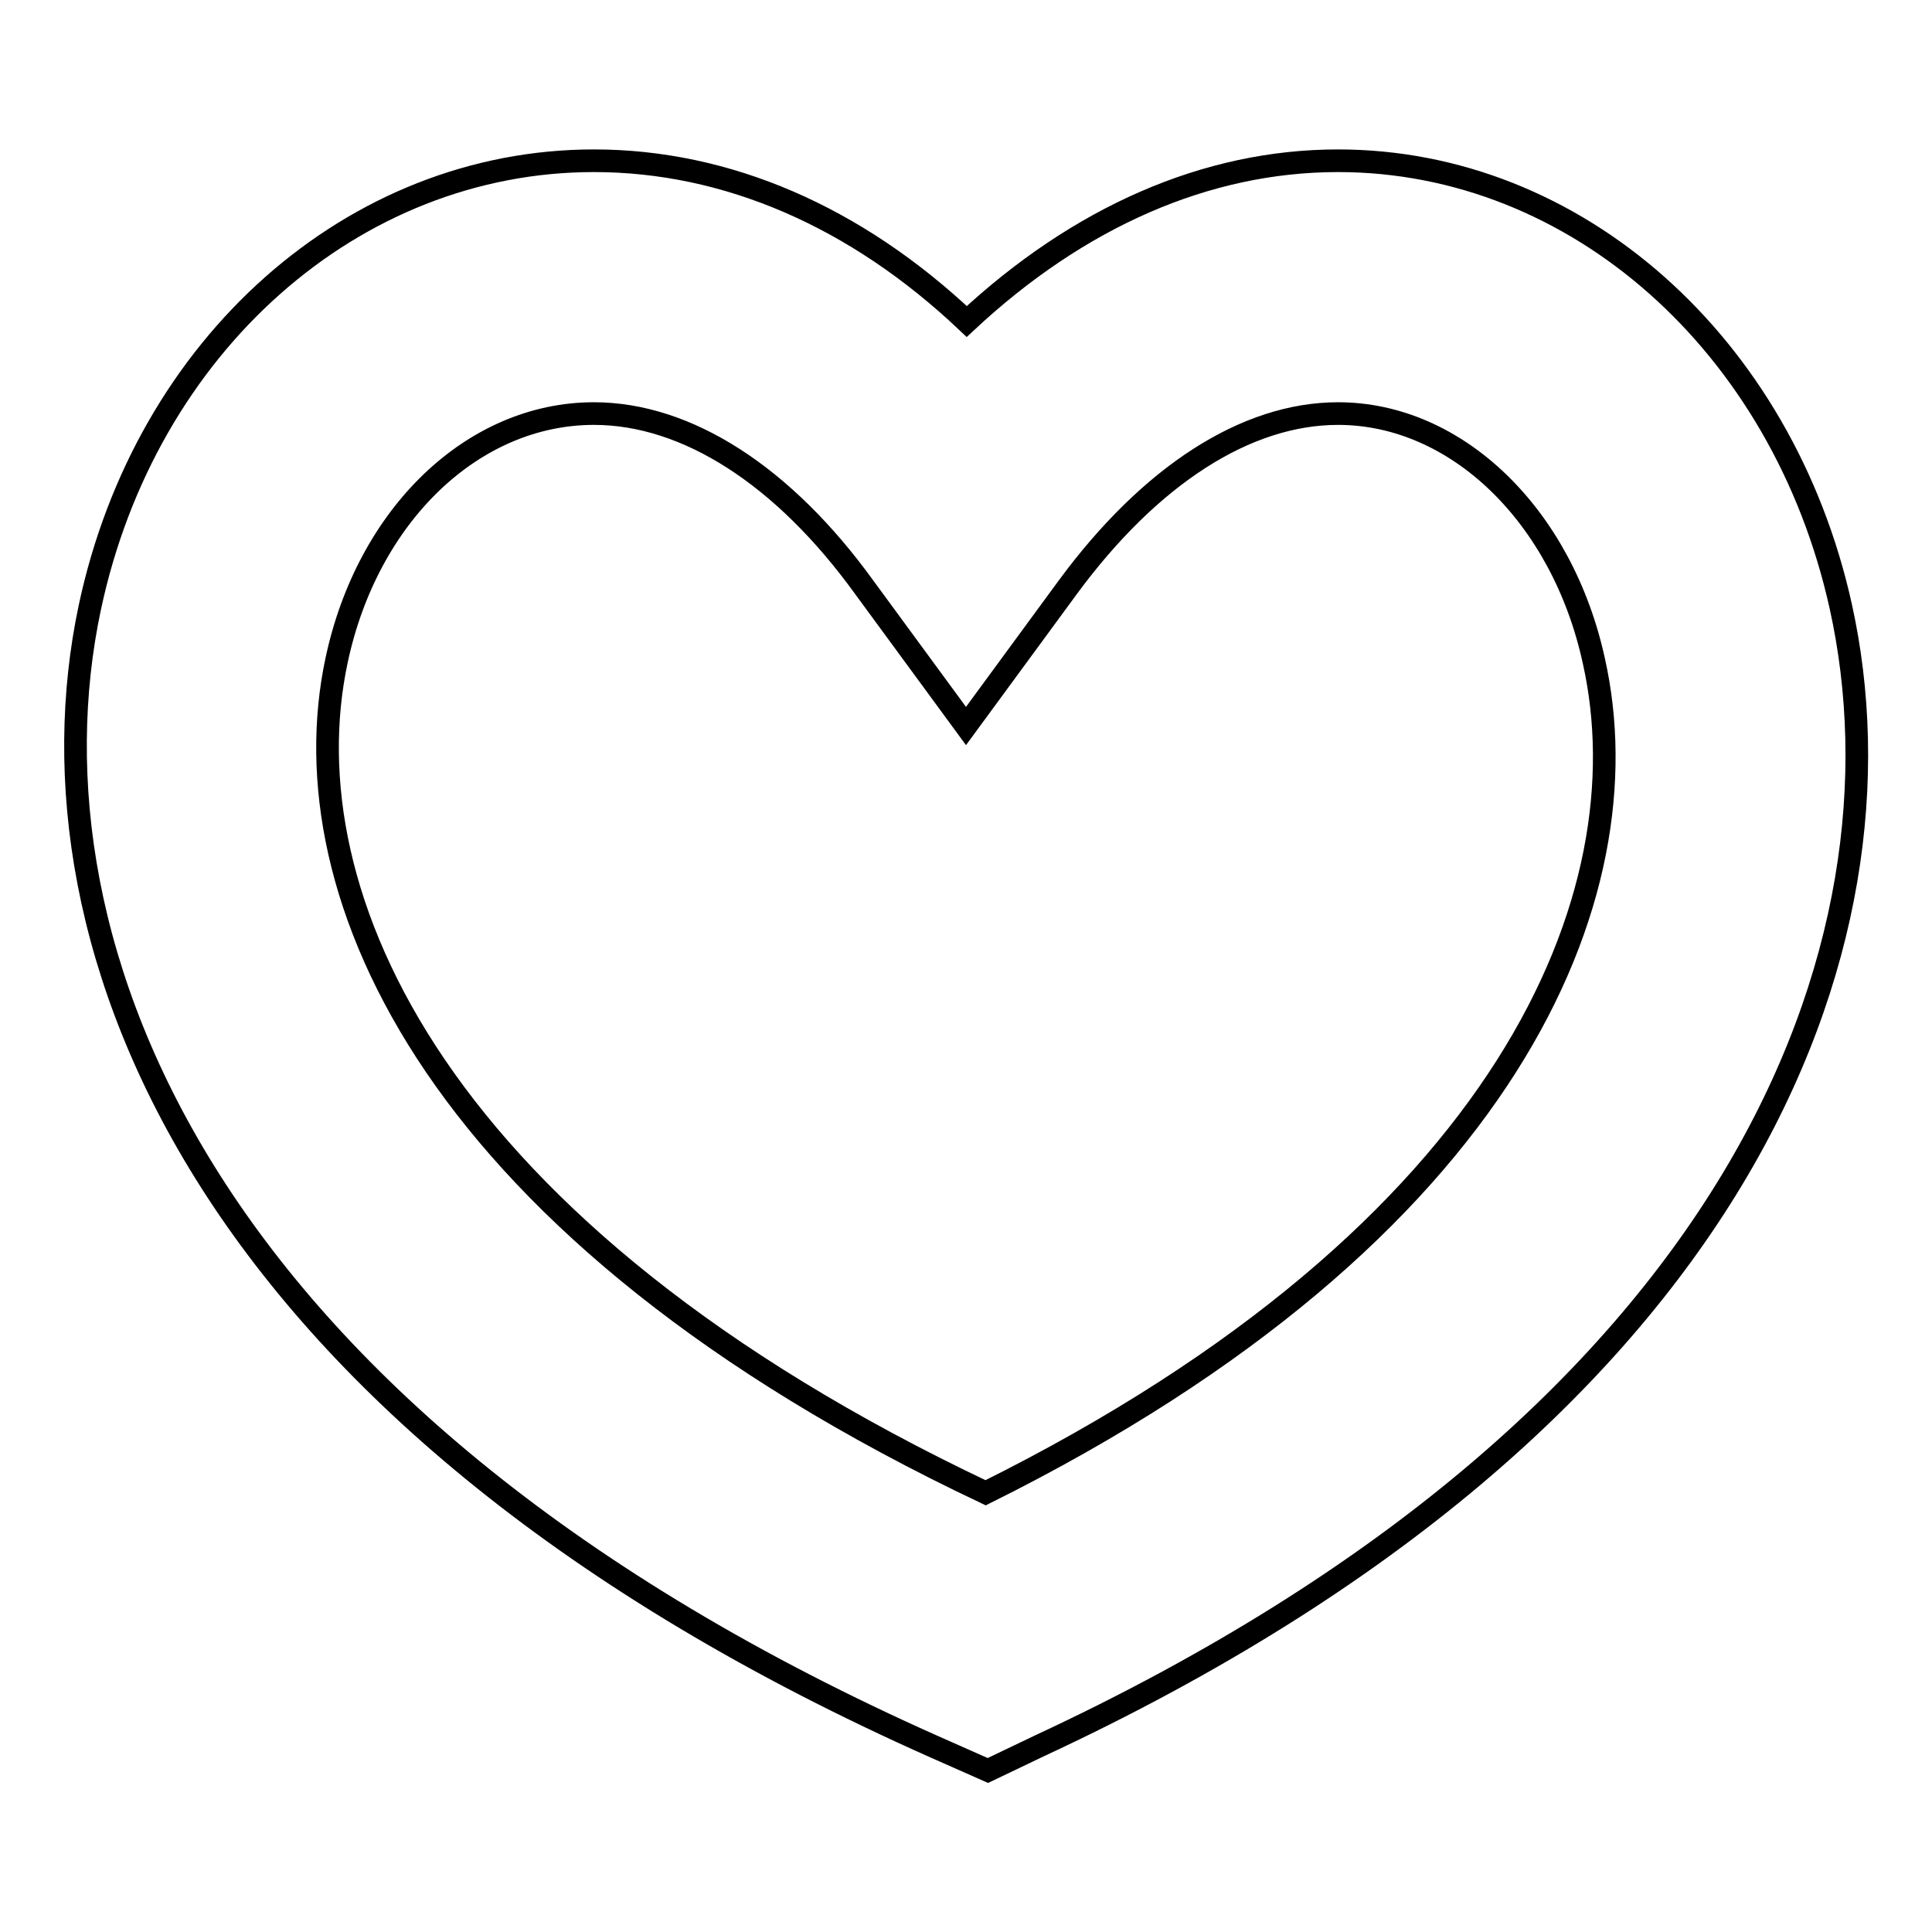 <?xml version="1.0" encoding="utf-8"?>
<!-- Svg Vector Icons : http://www.onlinewebfonts.com/icon -->
<!DOCTYPE svg PUBLIC "-//W3C//DTD SVG 1.1//EN" "http://www.w3.org/Graphics/SVG/1.1/DTD/svg11.dtd">
<svg version="1.1" xmlns="http://www.w3.org/2000/svg" xmlns:xlink="http://www.w3.org/1999/xlink" x="0px" y="0px" viewBox="0 0 256 256" enable-background="new 0 0 256 256" xml:space="preserve">
<g><g><path stroke-width="3" fill-opacity="0" stroke="#000000"  d="M130.9,234.6l-7-3.1C26.9,188.4,2.4,125.3,11.9,80.5c7.4-34.8,34.9-59.2,66.8-59.2c17.6,0,34.7,7.4,49.4,21.3c14.8-13.8,31.7-21.3,49.2-21.3c31.5,0,58.9,24.3,66.6,59c9.9,44.6-12.8,107.6-106.1,151L130.9,234.6z M78.7,54.8c-16,0-30,13.4-34.1,32.7c-6.6,30.9,12.9,75.7,86,110.3c69.6-34.6,87.5-79.3,80.6-110.2C207,68.3,193,54.8,177.3,54.8c-12.2,0-24.9,8.2-35.8,23L128,96.2l-13.5-18.4C103.8,63,91,54.8,78.7,54.8z"/></g></g>
</svg>